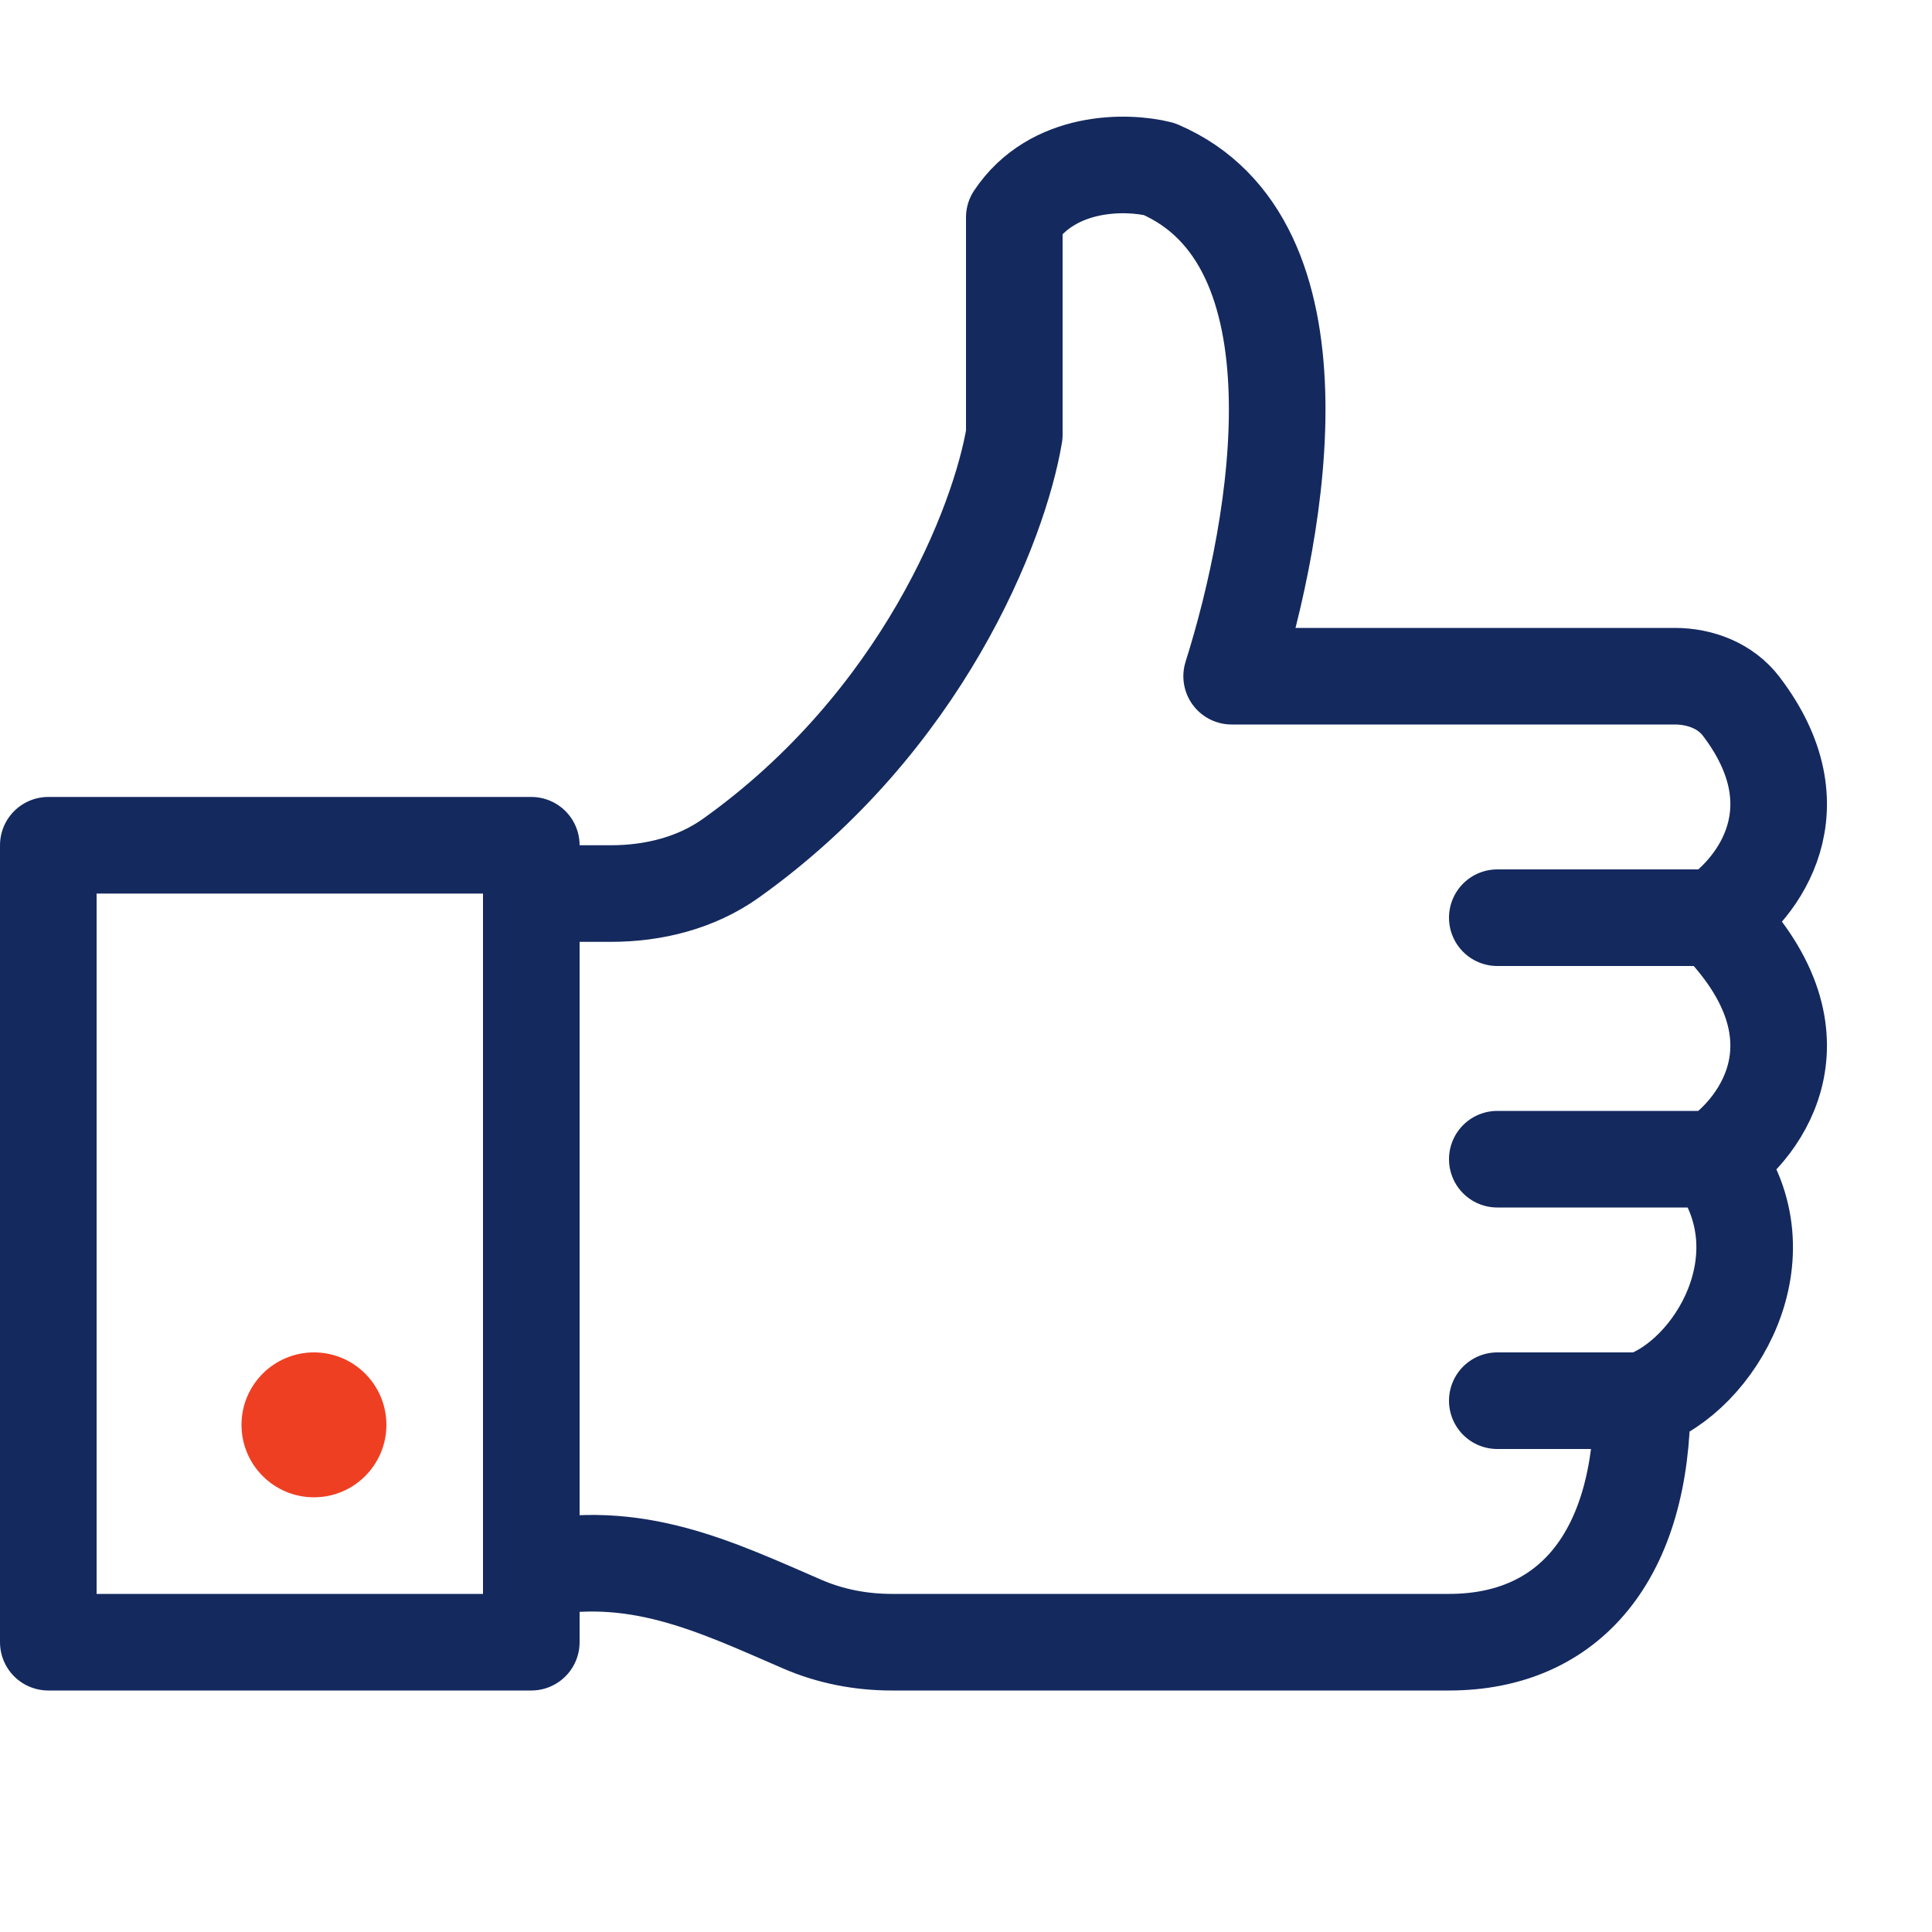 <?xml version="1.0" encoding="UTF-8" standalone="no"?><svg width="40" height="40" viewBox="0 0 40 40" fill="none" xmlns="http://www.w3.org/2000/svg">
<path d="M11 32.5V34H1V17.5H11V18.5M11 32.5V18.5M11 32.5C13.151 32.043 14.771 32.829 16.612 33.627C17.196 33.88 17.827 34 18.463 34C24.581 34 30 34 30 34C32.5 34 34 32.2 34 29M34 29C35.5 28.5 37 26 35.5 24M34 29H31M35.5 24C36.5 23.333 37.9 21.4 35.5 19M35.5 24H31M35.5 19C36.412 18.392 37.657 16.73 36.048 14.622C35.726 14.2 35.202 14 34.672 14H25.5C26.5 10.833 27.5 5 24 3.5C23.333 3.333 21.8 3.3 21 4.5V9C20.694 10.834 19.099 14.938 15.136 17.766C14.415 18.28 13.534 18.5 12.648 18.5H11M35.5 19H31" stroke="#14295E" stroke-width="2" stroke-linecap="round" stroke-linejoin="round"/>
<circle cx="6.5" cy="29.5" r="1.5" fill="#EF3F23"/>
</svg>
